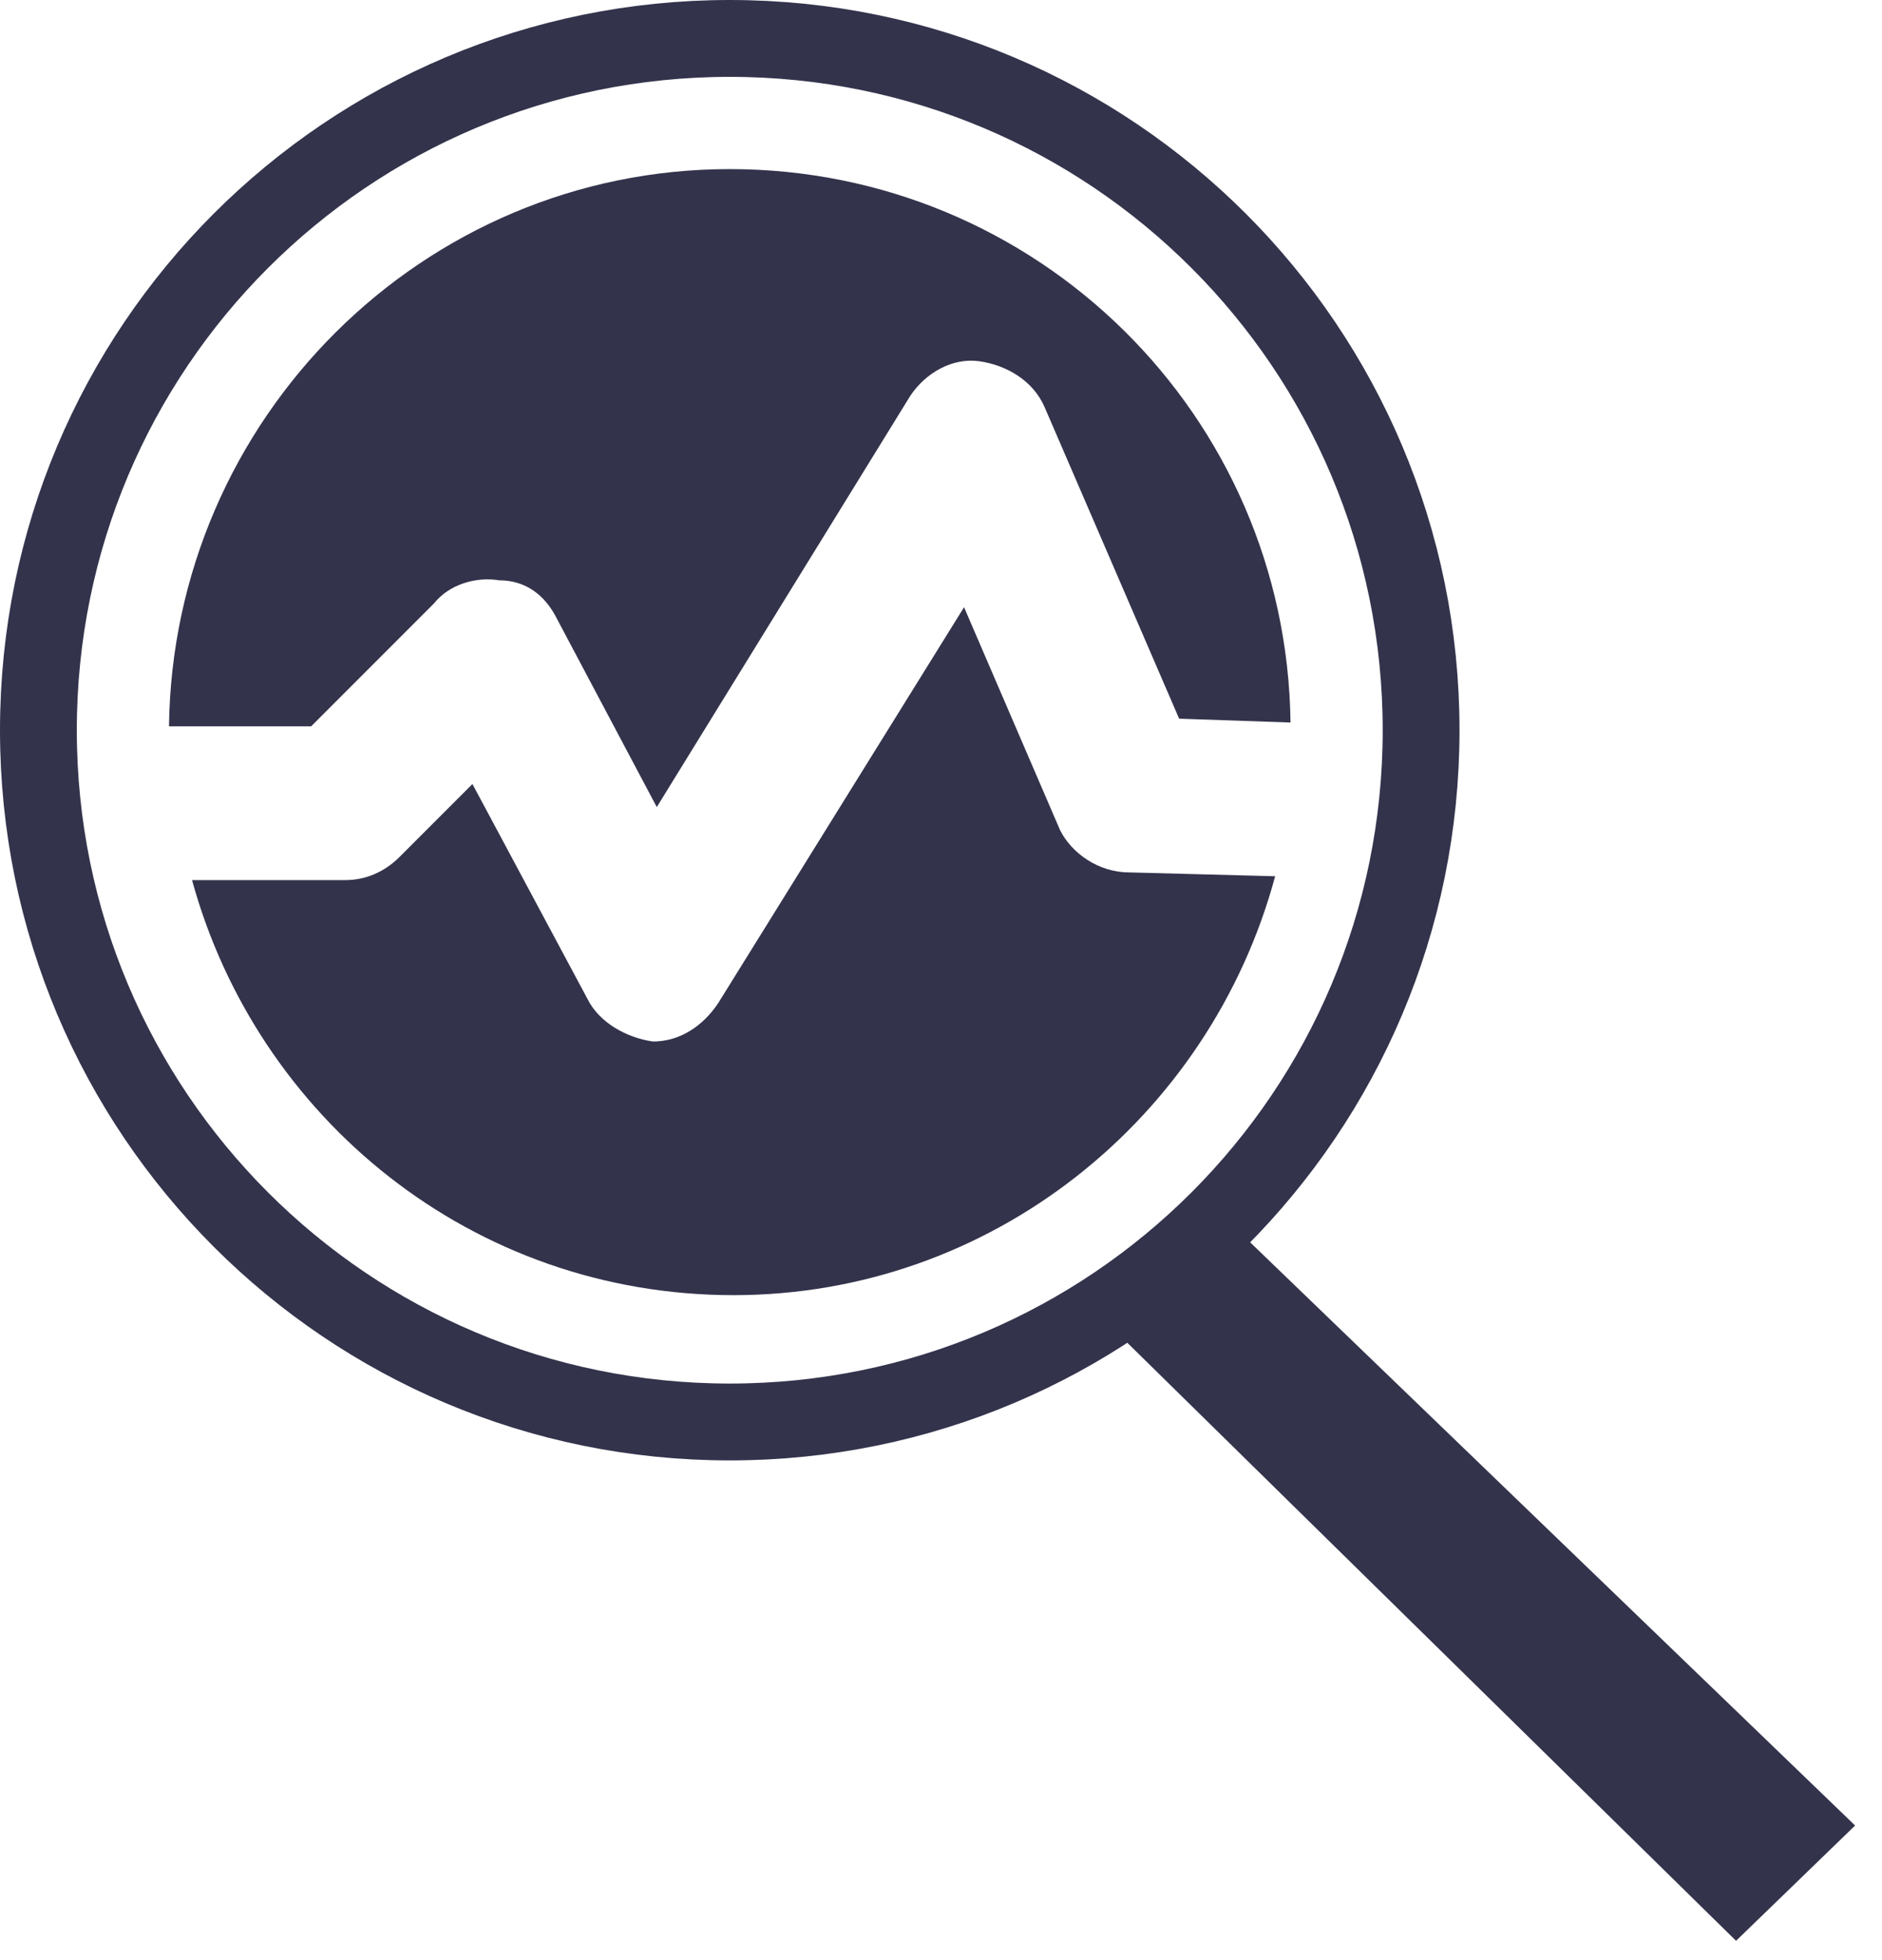 <?xml version="1.0" encoding="UTF-8"?>
<svg xmlns="http://www.w3.org/2000/svg" viewBox="0 0 49 51" width="49" height="51">
	<style>
		tspan { white-space:pre }
		.shp0 { fill: none;stroke: #33334c;stroke-width: 2 } 
		.shp1 { fill: #33334c } 
	</style>
	<path id="XMLID_1_" class="shp0" d="M19 37C9.05 37 1 28.95 1 19C1 9.05 9.05 1 19 1C28.95 1 37 9.05 37 19C37 28.95 28.95 37 19 37Z" />
	<path id="XMLID_13_" class="shp1" d="M29.4 22.7L33.2 22.8C31.5 29.1 25.8 33.7 19.1 33.7C12.3 33.7 6.7 29.1 5 22.9L9 22.9C9.5 22.9 10 22.7 10.4 22.3L12.3 20.4L15.3 26C15.6 26.6 16.3 27 17 27.1L17 27.1C17.7 27.1 18.3 26.7 18.7 26.1L25.1 15.8L27.6 21.6C27.9 22.2 28.6 22.7 29.4 22.7Z" />
	<path id="XMLID_14_" class="shp1" d="M8.1 18.9L4.4 18.9C4.5 10.9 11 4.4 19 4.4C27 4.4 33.5 10.8 33.6 18.8L30.7 18.7L27.2 10.6C26.9 9.9 26.2 9.5 25.5 9.4C24.8 9.3 24.1 9.7 23.7 10.3L17.1 21L14.5 16.1C14.2 15.5 13.7 15.1 13 15.1C12.4 15 11.7 15.2 11.3 15.7L8.1 18.9Z" />
	<path id="XMLID_3_" class="shp1" d="M28.7 34.3L45.2 50.5L48.3 47.5L31.9 31.7L28.7 34.3Z" />
</svg>